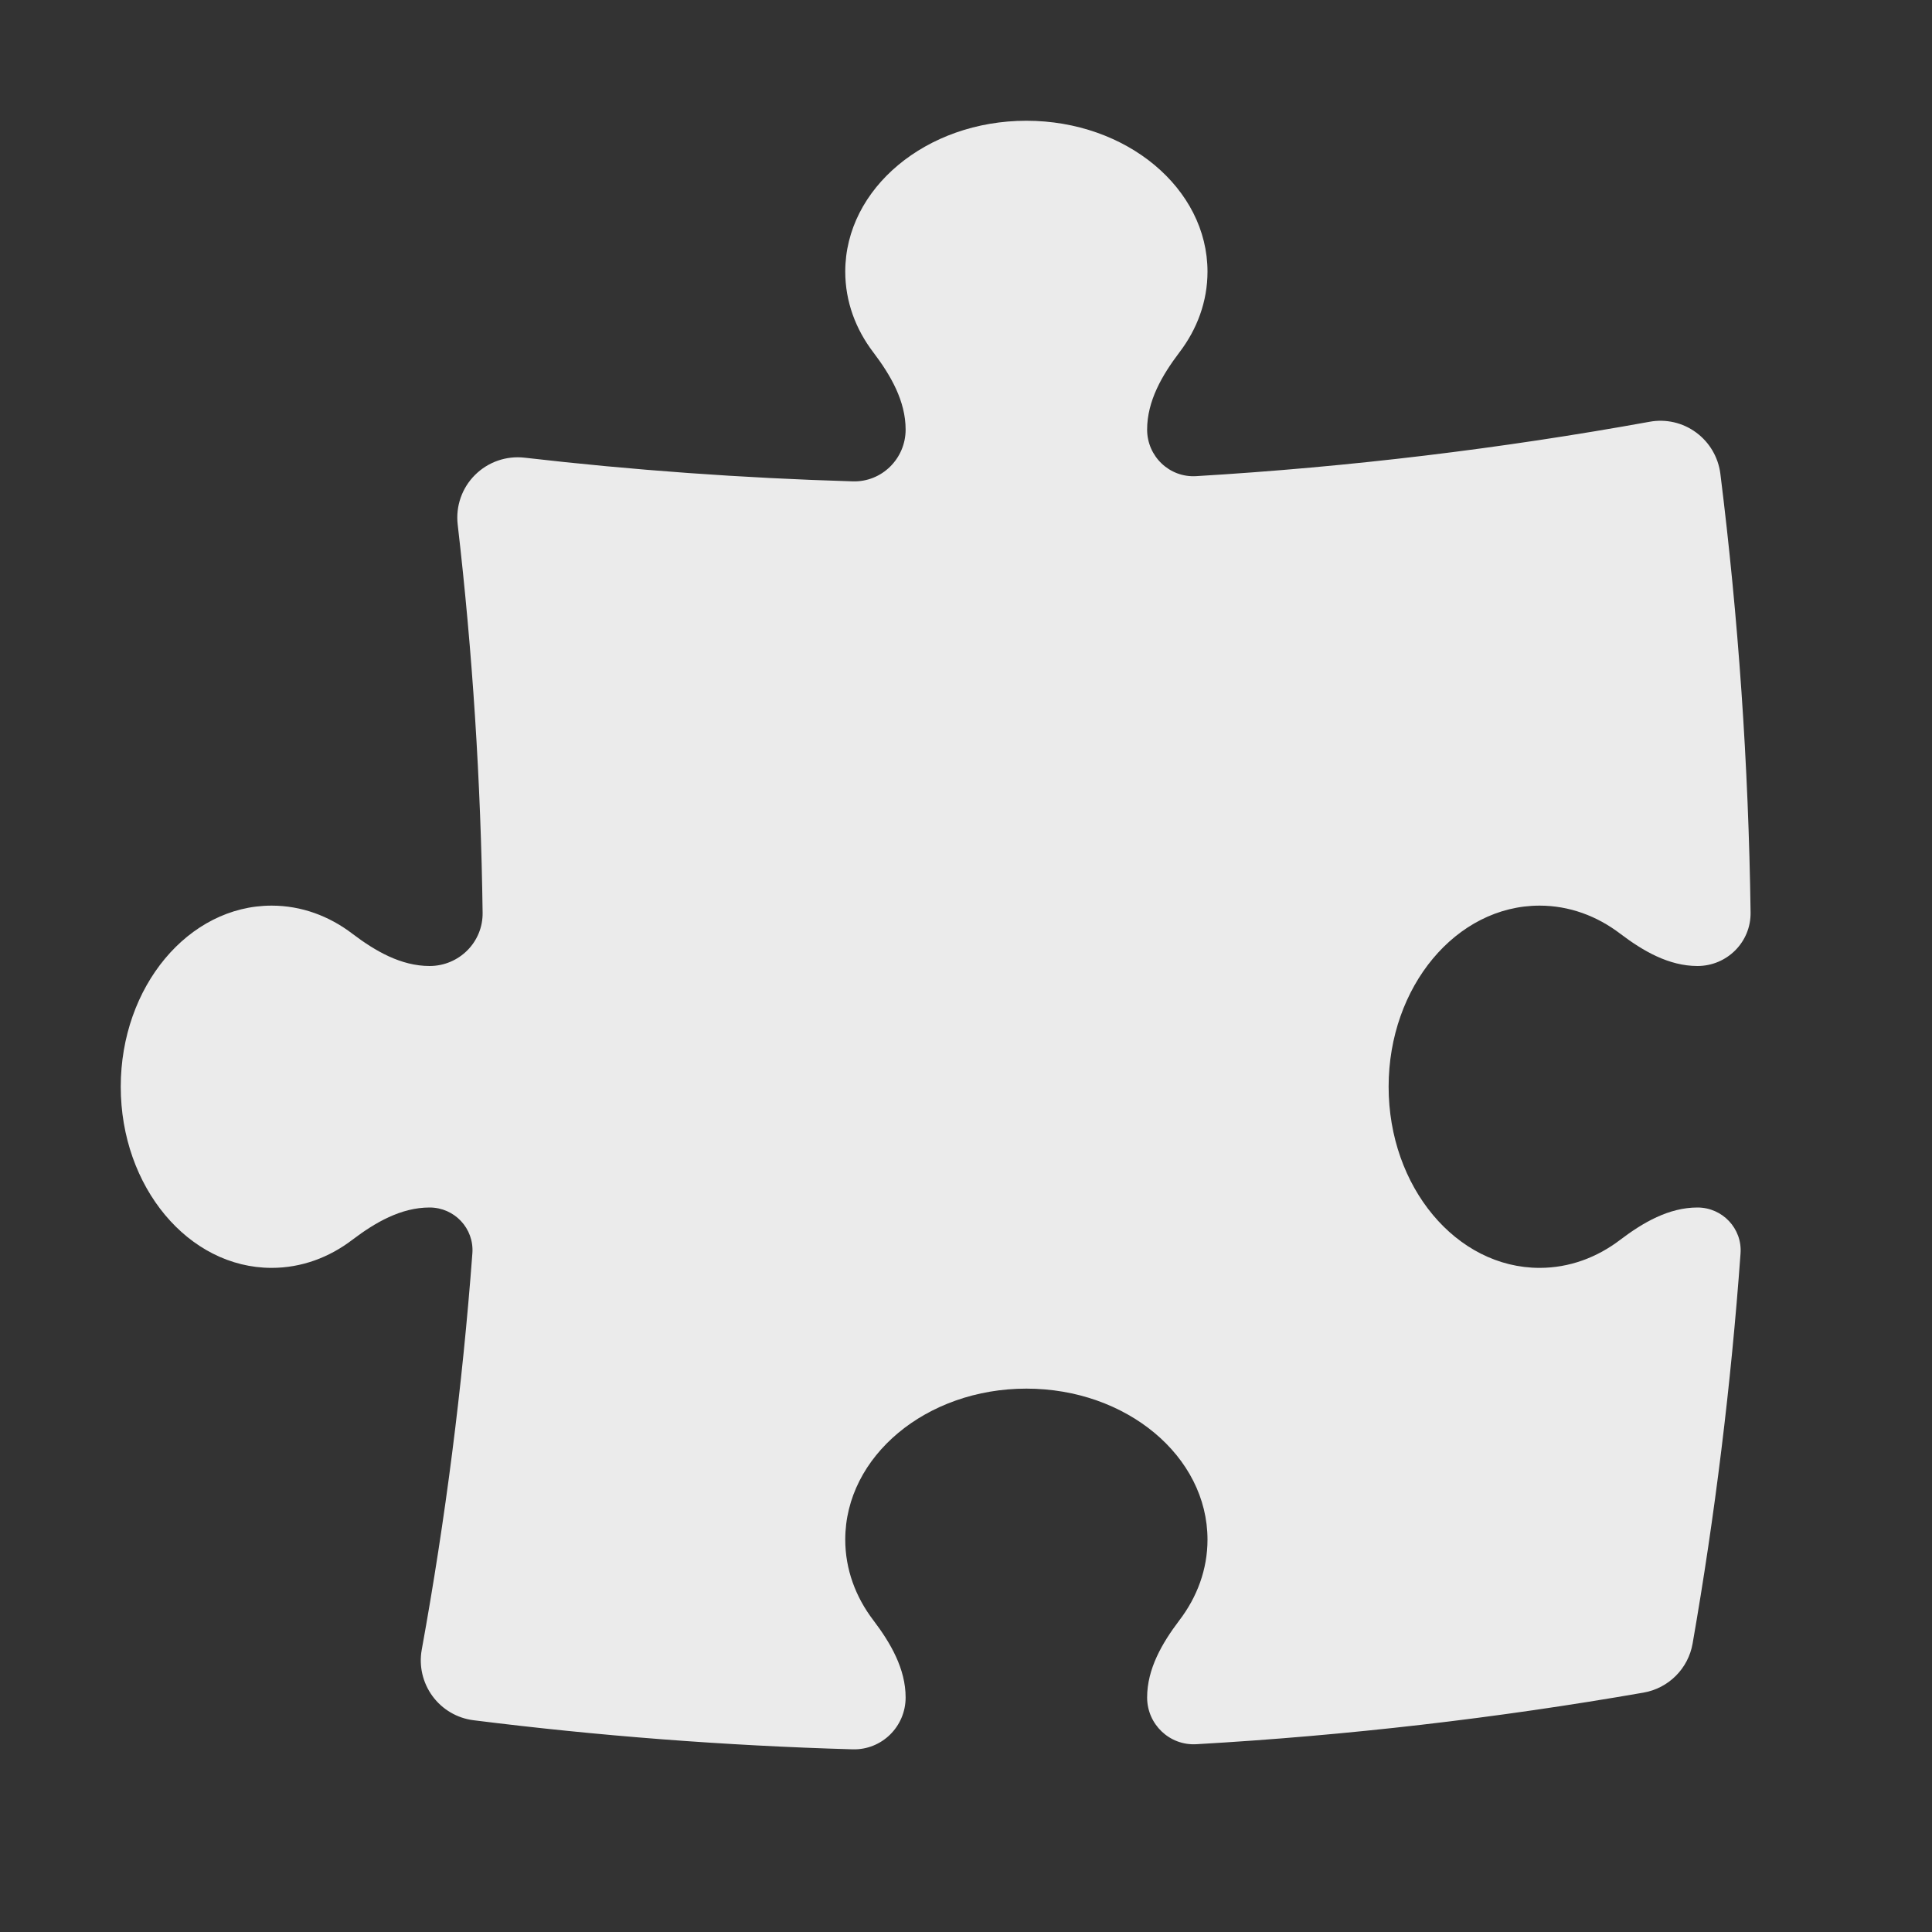 <svg width="20" height="20" viewBox="0 0 20 20" fill="none" xmlns="http://www.w3.org/2000/svg">
<rect x="0" y="0" width="20" height="20" fill="#333333" stroke="none"/>
<g opacity="0.9">
<path d="M9.375 4.447C9.375 4.151 9.22 3.884 9.041 3.648C8.857 3.407 8.75 3.12 8.75 2.812C8.75 1.95 9.589 1.25 10.625 1.25C11.661 1.25 12.5 1.95 12.5 2.812C12.5 3.12 12.393 3.407 12.209 3.648C12.03 3.884 11.875 4.151 11.875 4.447C11.875 4.724 12.106 4.946 12.383 4.929C13.975 4.834 15.541 4.644 17.077 4.366C17.246 4.335 17.42 4.375 17.558 4.477C17.697 4.579 17.787 4.733 17.809 4.903C17.995 6.394 18.101 7.911 18.122 9.447C18.126 9.752 17.878 10 17.572 10C17.276 10 17.009 9.845 16.773 9.666C16.532 9.482 16.245 9.375 15.938 9.375C15.075 9.375 14.375 10.214 14.375 11.25C14.375 12.286 15.075 13.125 15.938 13.125C16.245 13.125 16.532 13.018 16.773 12.834C17.009 12.655 17.276 12.5 17.572 12.5C17.831 12.5 18.037 12.718 18.018 12.976C17.919 14.341 17.753 15.688 17.522 17.013C17.477 17.273 17.273 17.477 17.013 17.522C15.497 17.786 13.953 17.966 12.385 18.056C12.107 18.072 11.875 17.85 11.875 17.572C11.875 17.276 12.03 17.009 12.209 16.773C12.393 16.532 12.5 16.245 12.5 15.938C12.5 15.075 11.661 14.375 10.625 14.375C9.589 14.375 8.75 15.075 8.75 15.938C8.75 16.245 8.857 16.532 9.041 16.773C9.22 17.009 9.375 17.276 9.375 17.572C9.375 17.874 9.128 18.117 8.827 18.109C7.503 18.071 6.194 17.97 4.903 17.808C4.733 17.787 4.579 17.697 4.477 17.558C4.376 17.42 4.335 17.246 4.366 17.077C4.61 15.732 4.786 14.363 4.89 12.974C4.909 12.717 4.705 12.5 4.447 12.5C4.151 12.5 3.884 12.655 3.648 12.834C3.407 13.018 3.12 13.125 2.812 13.125C1.95 13.125 1.25 12.286 1.25 11.25C1.25 10.214 1.95 9.375 2.812 9.375C3.12 9.375 3.407 9.482 3.648 9.666C3.884 9.845 4.151 10 4.447 10C4.753 10 5.001 9.752 4.996 9.447C4.978 8.09 4.891 6.75 4.738 5.43C4.716 5.241 4.782 5.051 4.917 4.917C5.052 4.782 5.241 4.716 5.431 4.738C6.549 4.867 7.682 4.949 8.828 4.983C9.128 4.992 9.375 4.748 9.375 4.447Z" fill="white"/>
</g>
</svg>

